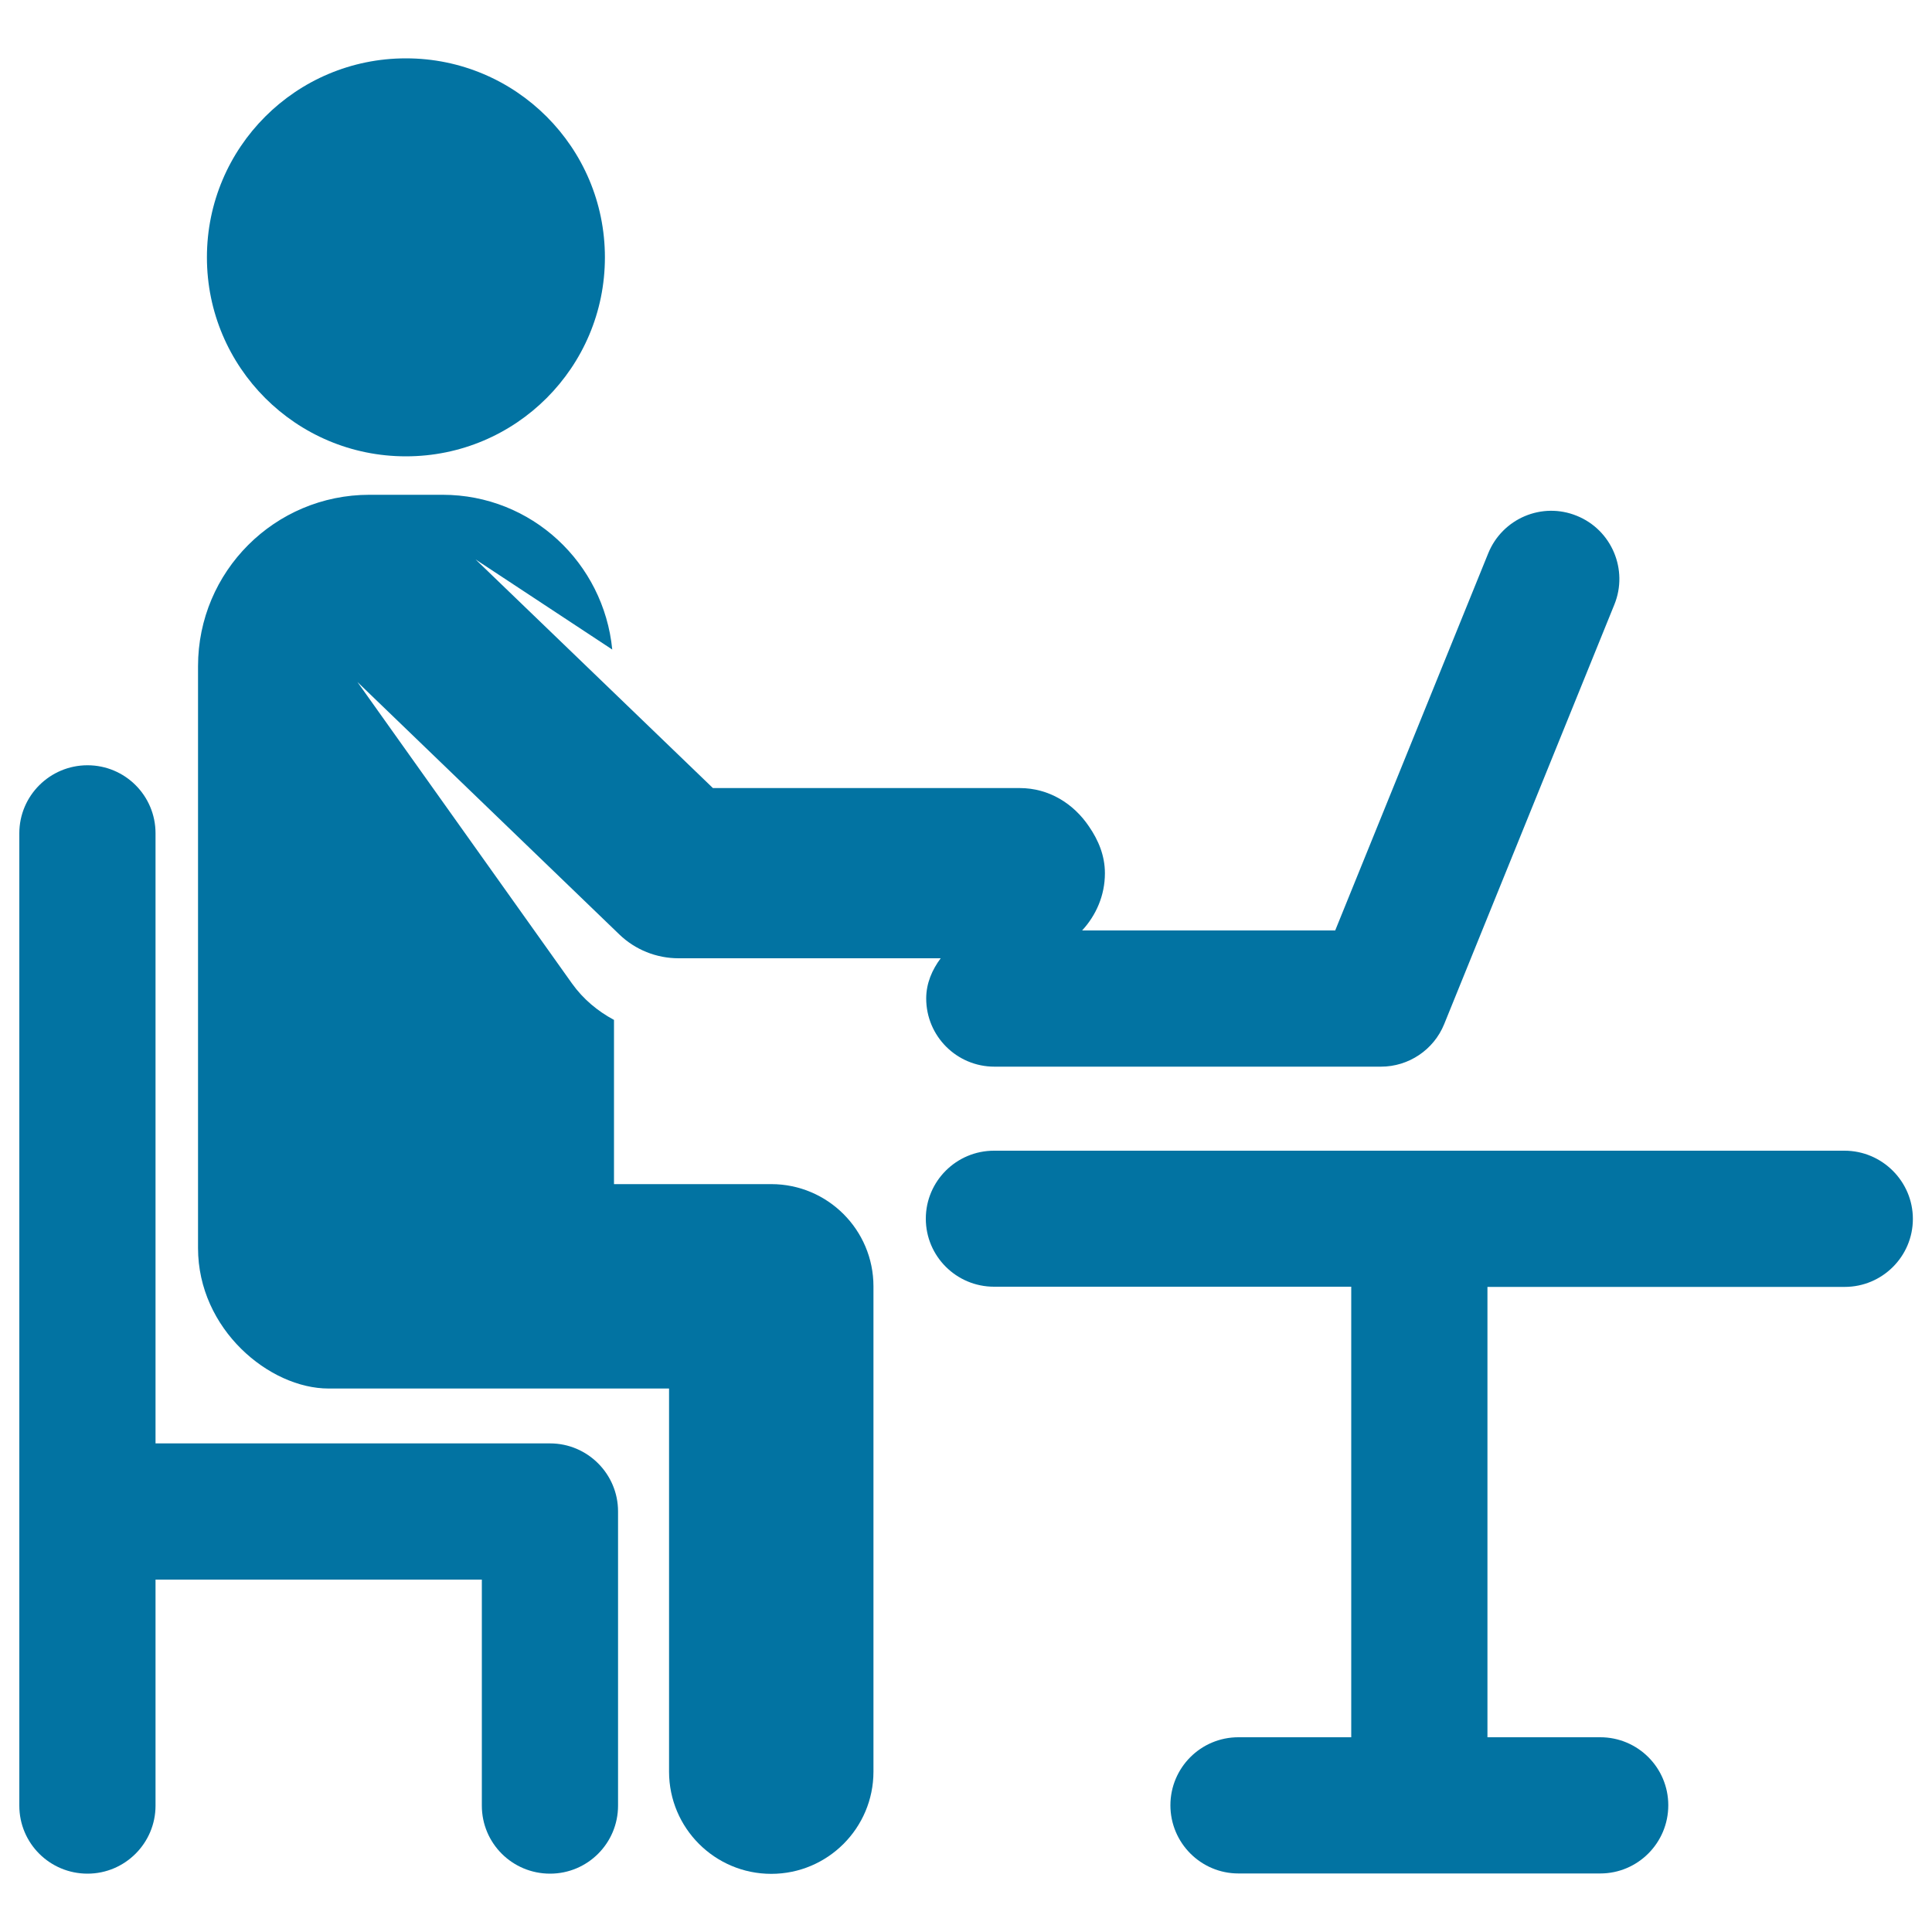 <svg xmlns="http://www.w3.org/2000/svg" viewBox="0 0 1000 1000" style="fill:#0273a2">
<title>Programmer SVG icon</title>
<g id="XMLID_135_"><path id="XMLID_139_" d="M210.1,236.2c56.9,0,103-46.1,103-103c0-56.9-46.1-103-103-103c-56.9,0-103,46.1-103,103C107.1,190.1,153.2,236.2,210.1,236.2z"/><path id="XMLID_138_" d="M284.7,747.1H80.5c0-105.9,0-210.1,0-315.8c0-19.5-15.8-35.2-35.2-35.2c-19.5,0-35.3,15.8-35.3,35.2c0,333.9,0,196.3,0,503.3c0,19.5,15.8,35.2,35.3,35.2c19.4,0,35.2-15.8,35.2-35.2v-117h168.9v117c0,19.5,15.8,35.2,35.3,35.2c19.5,0,35.2-15.8,35.2-35.2V782.3C319.9,762.9,304.1,747.1,284.7,747.1z"/><path id="XMLID_137_" d="M954.7,595.6H514.5c-19.5,0-35.3,15.8-35.3,35.2s15.8,35.2,35.3,35.2h184.9v233.2H641c-19.5,0-35.2,15.8-35.2,35.2c0,19.5,15.8,35.3,35.2,35.3h187.3c19.4,0,35.2-15.8,35.2-35.3c0-19.5-15.8-35.2-35.2-35.2h-58.4V666.1h184.9c19.5,0,35.3-15.8,35.3-35.2S974.2,595.6,954.7,595.6z"/><path id="XMLID_136_" d="M399.2,612.9h-81.4v-85c-8.4-4.5-15.9-10.7-21.7-18.8L185,353l135.6,130.7c8.2,7.9,19.2,12.3,30.6,12.3h86.2h49.5c-4.4,5.9-7.5,12.9-7.5,20.8c0,19.5,15.8,35.3,35.3,35.3h200.1c14.3,0,27.3-8.7,32.7-22l88.1-217.2c7.3-18-1.4-38.6-19.4-45.9c-18.1-7.4-38.6,1.4-45.9,19.4l-79.2,195.2H560.1c7.2-7.8,11.8-18.1,11.8-29.6c0-9.2-3.4-17.2-8.3-24.3c-7.9-11.7-20.6-19.8-35.8-19.8H369L246.2,289.6l70.7,46.6c-4.4-44.9-41.8-80.1-87.8-80.1h-37.9c-49,0-88.7,39.7-88.7,88.7V646c0,42,36.9,72.7,67.6,72.7h176.2v198.3c0,29.2,23.7,52.9,52.9,52.9c29.2,0,52.9-23.7,52.9-52.9V665.8C452.1,636.6,428.4,612.9,399.2,612.9z"/></g>
</svg>
